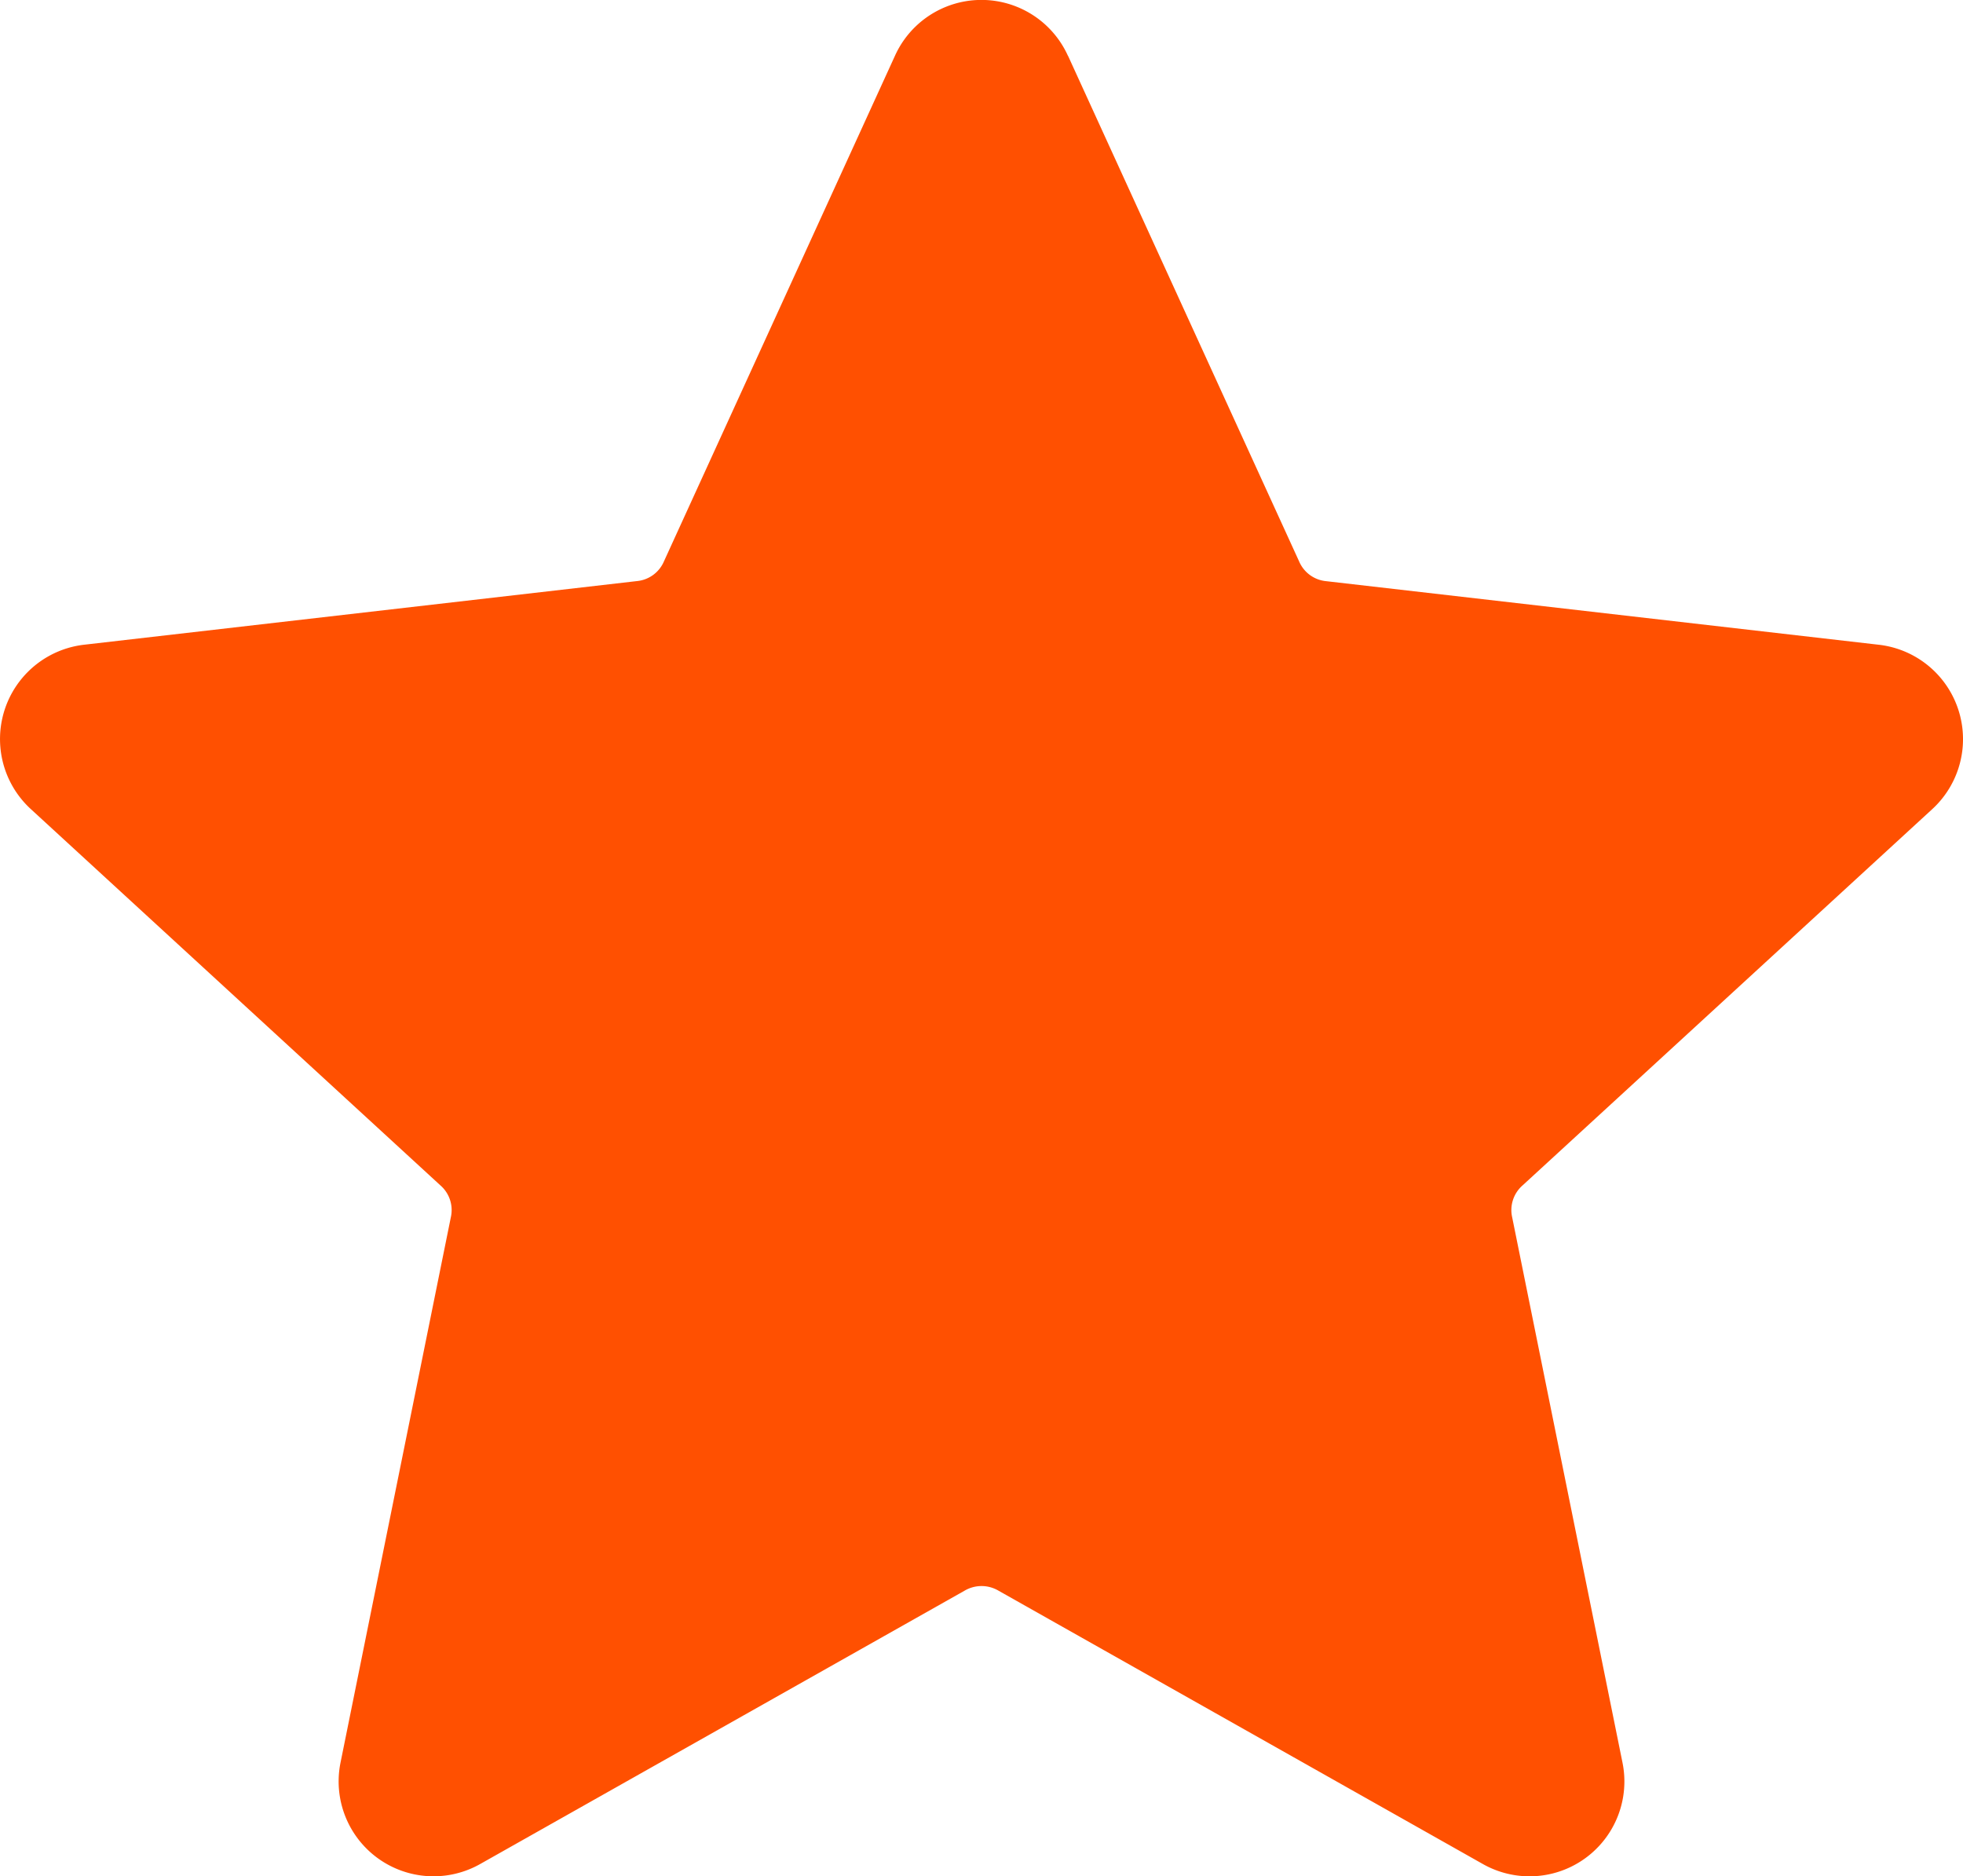 <svg xmlns="http://www.w3.org/2000/svg" width="48" height="45.877"><path fill="#ff5001" fill-rule="evenodd" d="m26.118 1.369 5.65 12.361a.8.8 0 0 0 .662.48l13.5 1.553a2.323 2.323 0 0 1 1.31 4.028l-10.009 9.192a.8.8 0 0 0-.255.779l2.695 13.321a2.319 2.319 0 0 1-3.424 2.486L24.411 38.89a.816.816 0 0 0-.82 0l-11.839 6.68a2.32 2.32 0 0 1-3.423-2.486l2.695-13.321a.8.8 0 0 0-.254-.779L.762 19.79a2.322 2.322 0 0 1 1.31-4.028l13.5-1.554a.8.8 0 0 0 .662-.48l5.648-12.36a2.32 2.32 0 0 1 4.233 0Z" data-name="Path 1711"></path></svg>